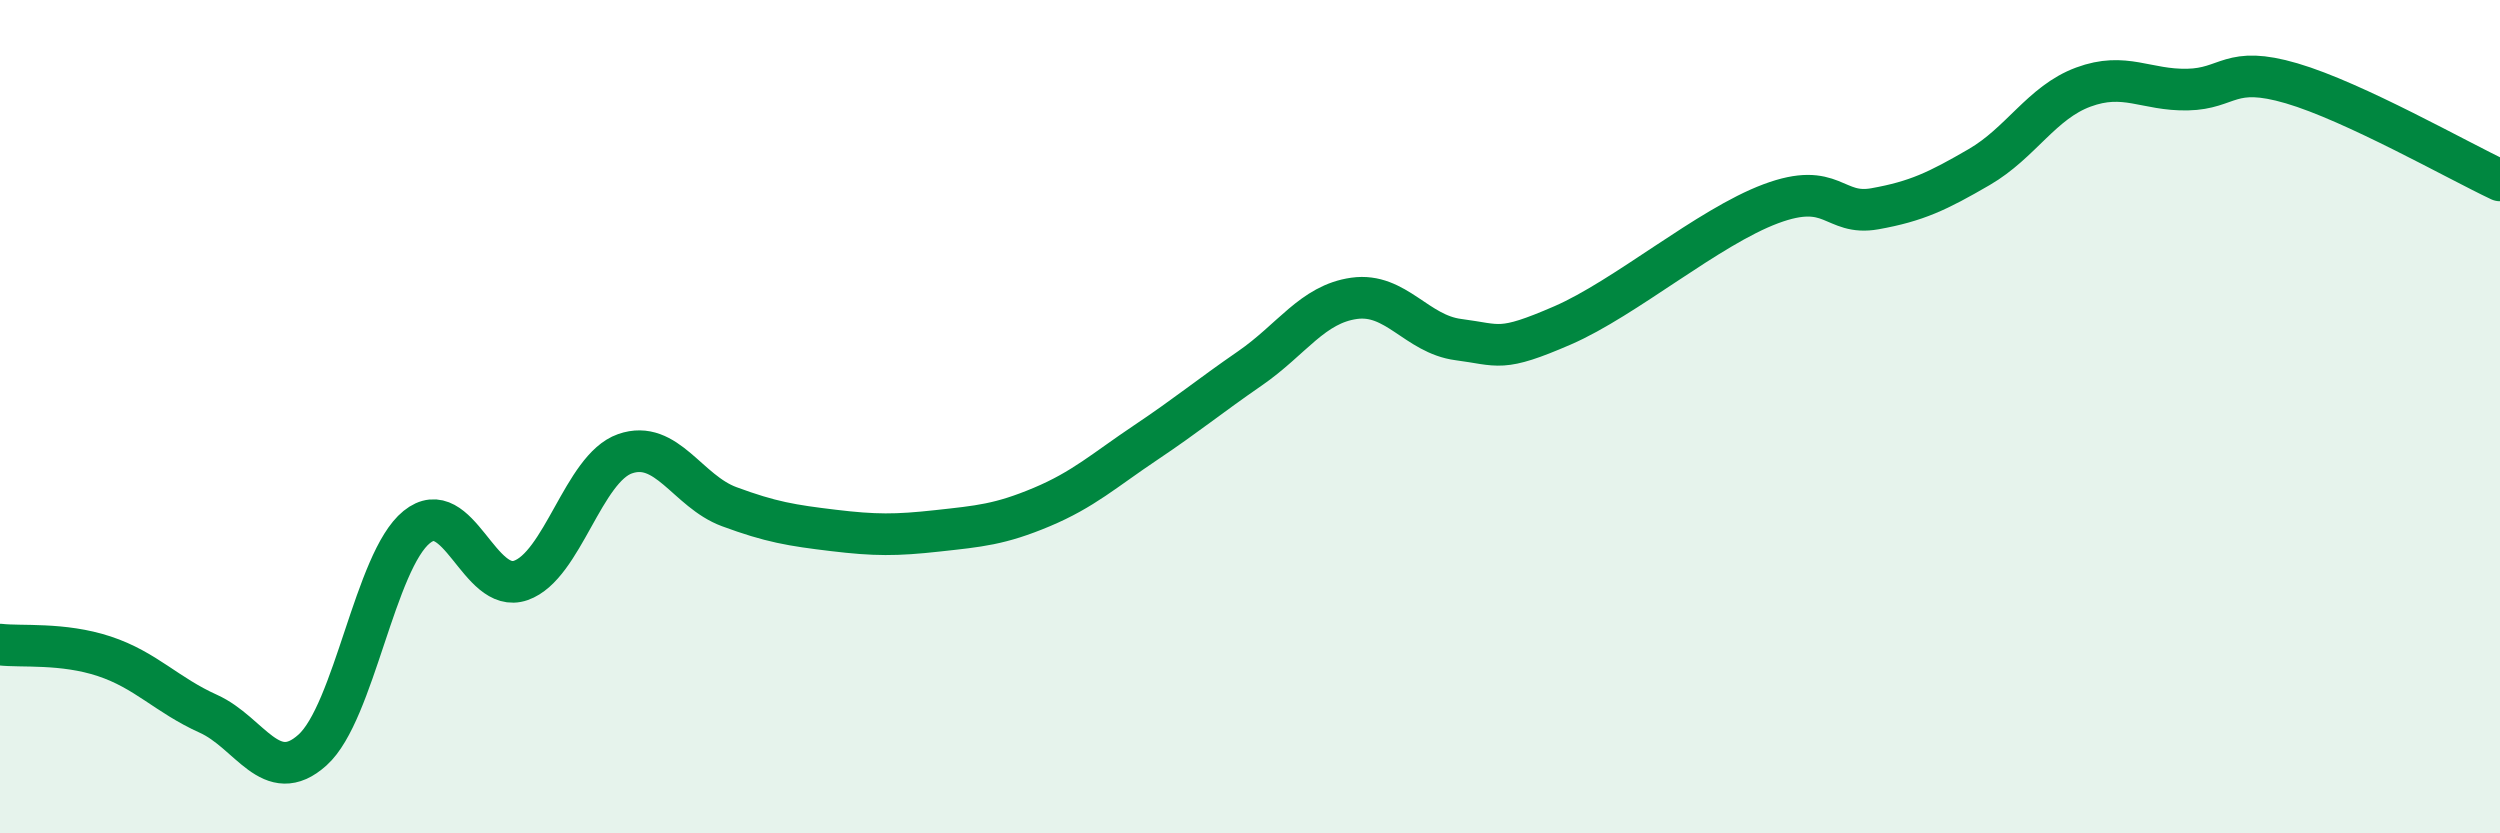 
    <svg width="60" height="20" viewBox="0 0 60 20" xmlns="http://www.w3.org/2000/svg">
      <path
        d="M 0,15.47 C 0.5,15.53 1.5,15.42 2.5,15.75 C 3.5,16.08 4,16.68 5,17.13 C 6,17.58 6.5,18.9 7.5,18 C 8.5,17.1 9,13.46 10,12.65 C 11,11.84 11.5,14.28 12.5,13.93 C 13.5,13.58 14,11.24 15,10.89 C 16,10.54 16.5,11.79 17.5,12.16 C 18.5,12.53 19,12.61 20,12.73 C 21,12.85 21.5,12.85 22.5,12.74 C 23.5,12.63 24,12.59 25,12.17 C 26,11.75 26.5,11.29 27.5,10.62 C 28.5,9.95 29,9.53 30,8.84 C 31,8.15 31.5,7.3 32.5,7.16 C 33.5,7.02 34,8.02 35,8.15 C 36,8.28 36,8.46 37.5,7.81 C 39,7.16 41,5.45 42.5,4.89 C 44,4.33 44,5.19 45,5.01 C 46,4.83 46.5,4.59 47.5,4.01 C 48.5,3.43 49,2.46 50,2.09 C 51,1.72 51.5,2.17 52.5,2.15 C 53.5,2.13 53.5,1.56 55,2 C 56.5,2.44 59,3.86 60,4.33L60 20L0 20Z"
        fill="#008740"
        opacity="0.1"
        stroke-linecap="round"
        stroke-linejoin="round"
      />
      <path
        d="M 0,15.47 C 0.5,15.53 1.5,15.42 2.5,15.75 C 3.5,16.08 4,16.68 5,17.13 C 6,17.58 6.5,18.9 7.5,18 C 8.5,17.1 9,13.46 10,12.65 C 11,11.84 11.5,14.28 12.5,13.93 C 13.5,13.58 14,11.24 15,10.89 C 16,10.54 16.5,11.79 17.5,12.16 C 18.5,12.53 19,12.61 20,12.73 C 21,12.85 21.5,12.85 22.5,12.74 C 23.5,12.63 24,12.59 25,12.17 C 26,11.75 26.5,11.29 27.5,10.62 C 28.5,9.95 29,9.53 30,8.84 C 31,8.15 31.5,7.3 32.5,7.16 C 33.5,7.02 34,8.02 35,8.15 C 36,8.28 36,8.46 37.5,7.81 C 39,7.16 41,5.45 42.5,4.89 C 44,4.33 44,5.19 45,5.01 C 46,4.83 46.5,4.59 47.5,4.01 C 48.5,3.43 49,2.46 50,2.09 C 51,1.72 51.5,2.17 52.5,2.15 C 53.5,2.13 53.5,1.56 55,2 C 56.5,2.44 59,3.86 60,4.33"
        stroke="#008740"
        stroke-width="1"
        fill="none"
        stroke-linecap="round"
        stroke-linejoin="round"
      />
    </svg>
  